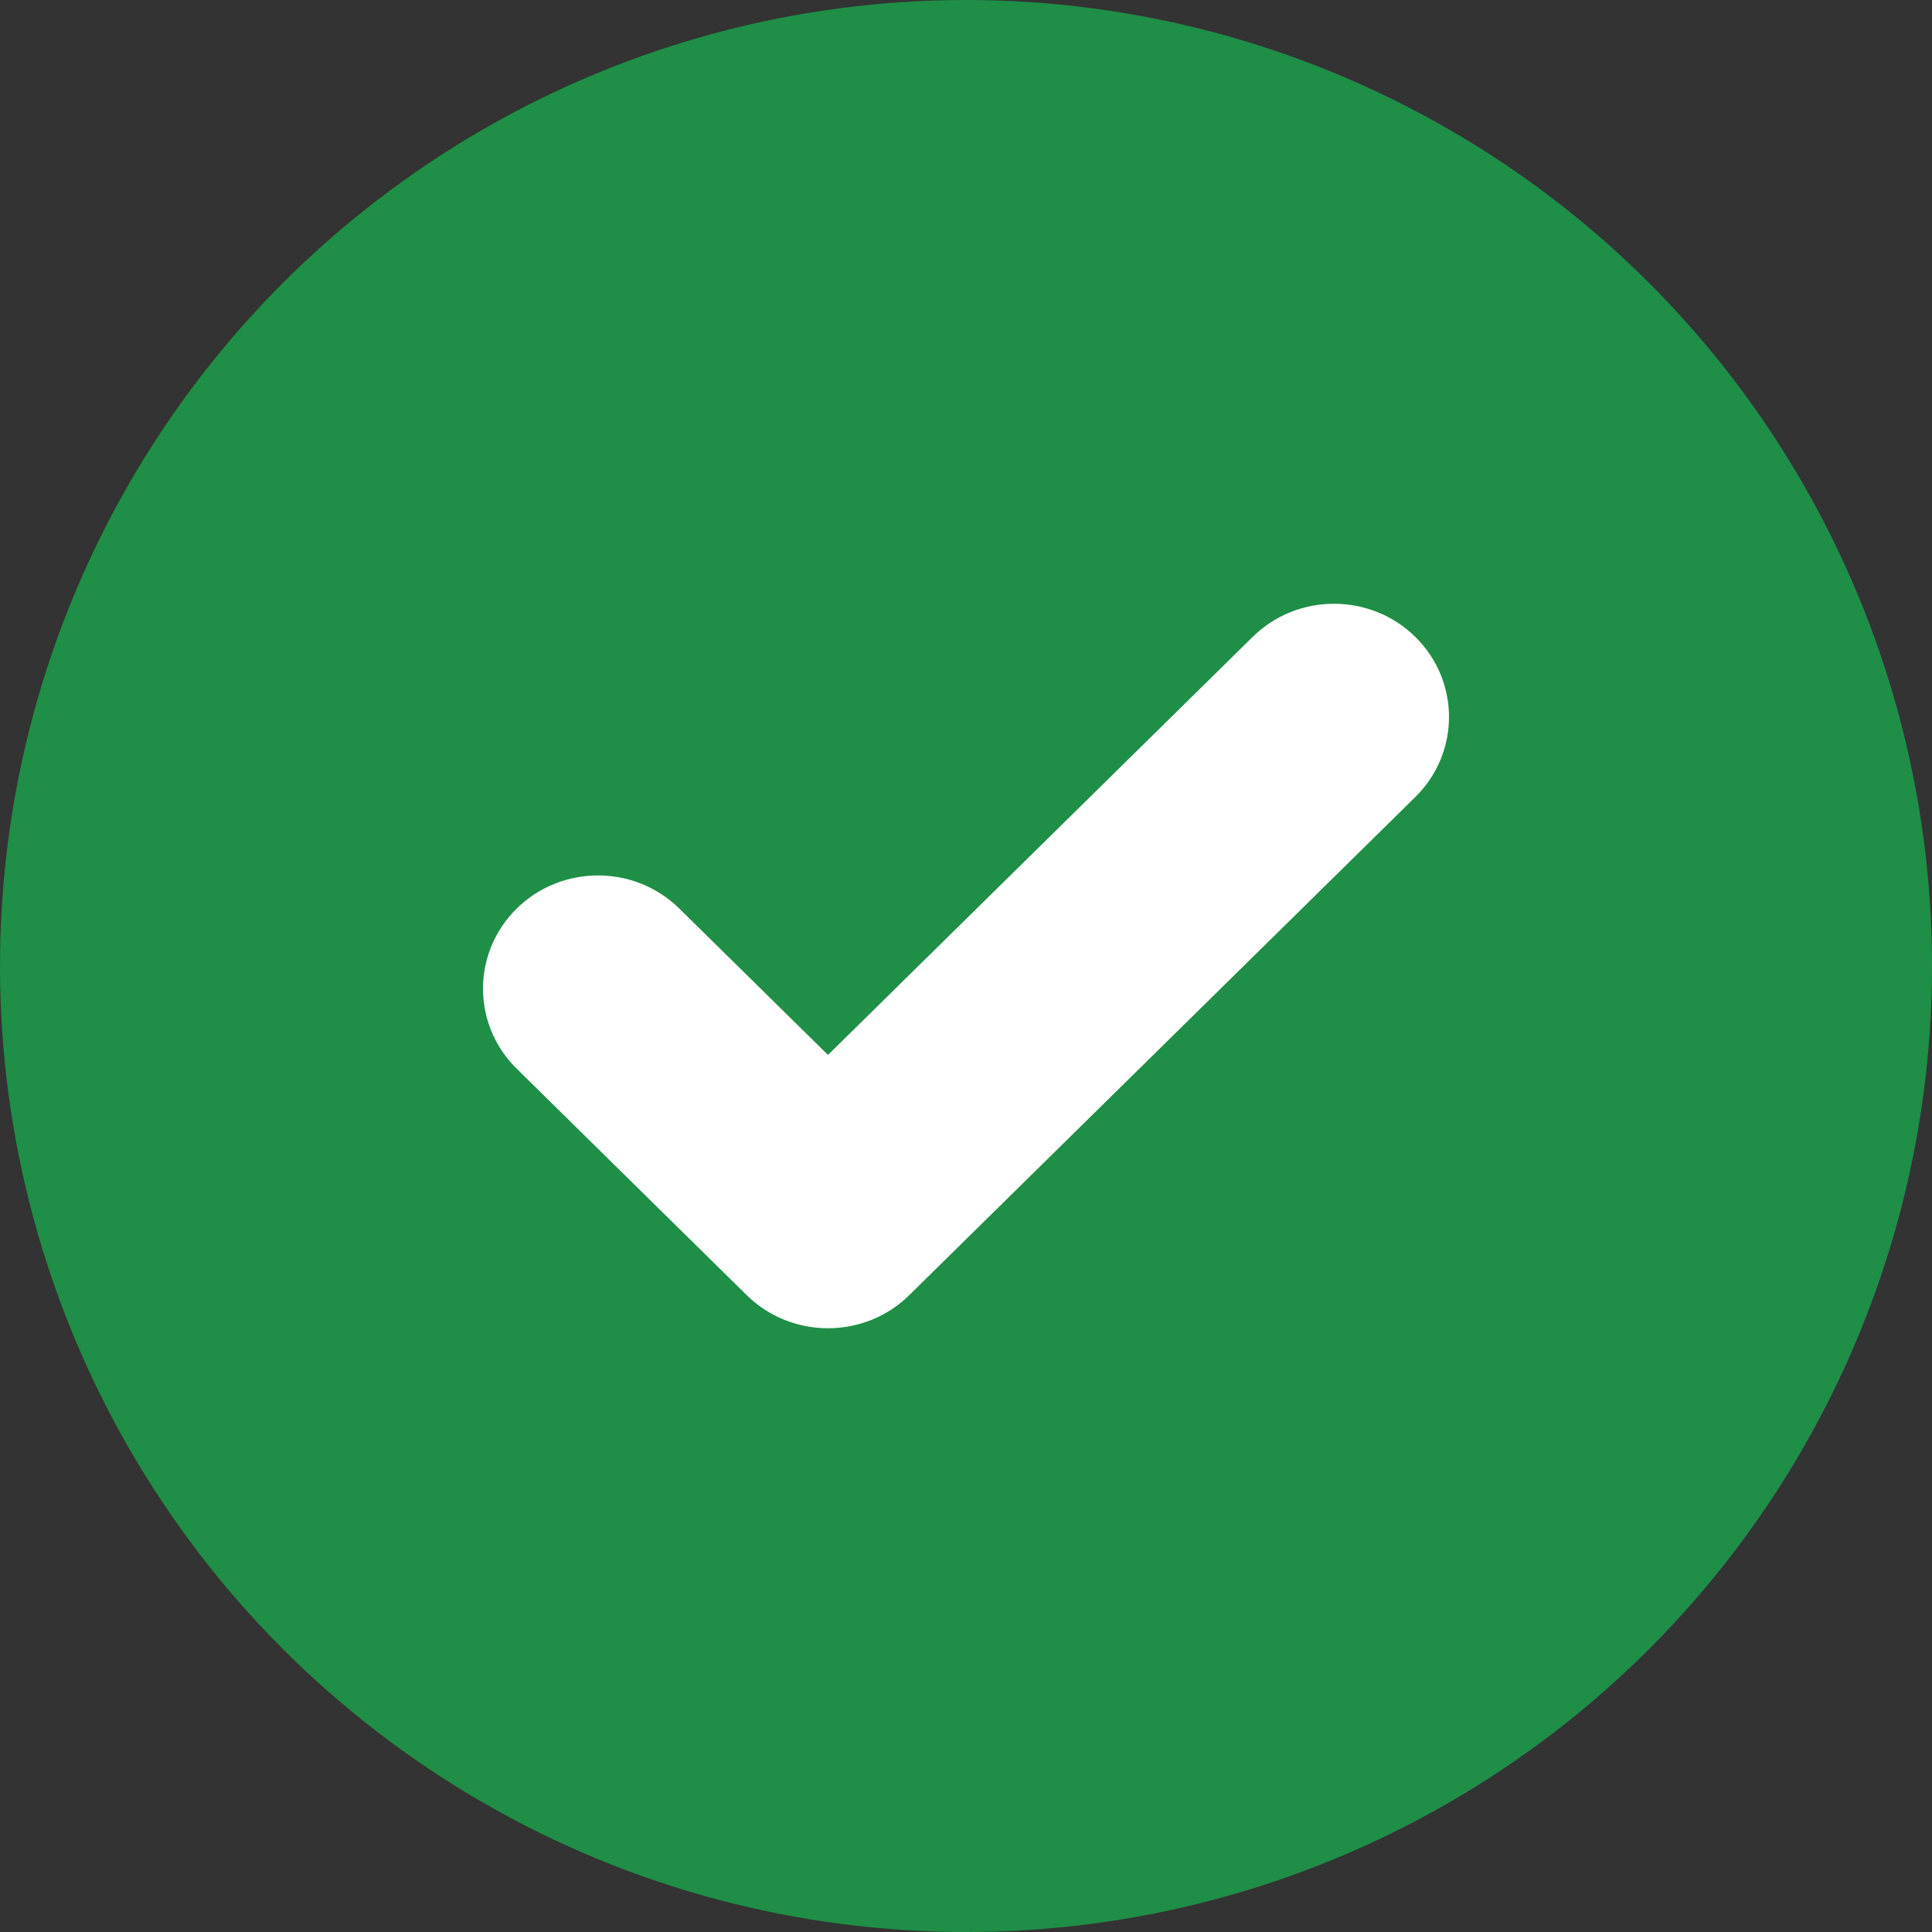 <?xml version="1.0" encoding="UTF-8"?> <svg xmlns="http://www.w3.org/2000/svg" width="32" height="32" viewBox="0 0 32 32" fill="none"><rect x="0" y="0" width="32" height="32" fill="#333333" stroke="none"/> <circle cx="16" cy="16" r="16" fill="#1F8E47"></circle> <path fill-rule="evenodd" clip-rule="evenodd" d="M23.442 10.549C24.186 11.281 24.186 12.469 23.442 13.201L15.061 21.451C14.317 22.183 13.111 22.183 12.367 21.451L8.558 17.701C7.814 16.969 7.814 15.781 8.558 15.049C9.302 14.317 10.508 14.317 11.252 15.049L13.714 17.473L20.748 10.549C21.492 9.817 22.698 9.817 23.442 10.549Z" fill="white"></path> </svg> 